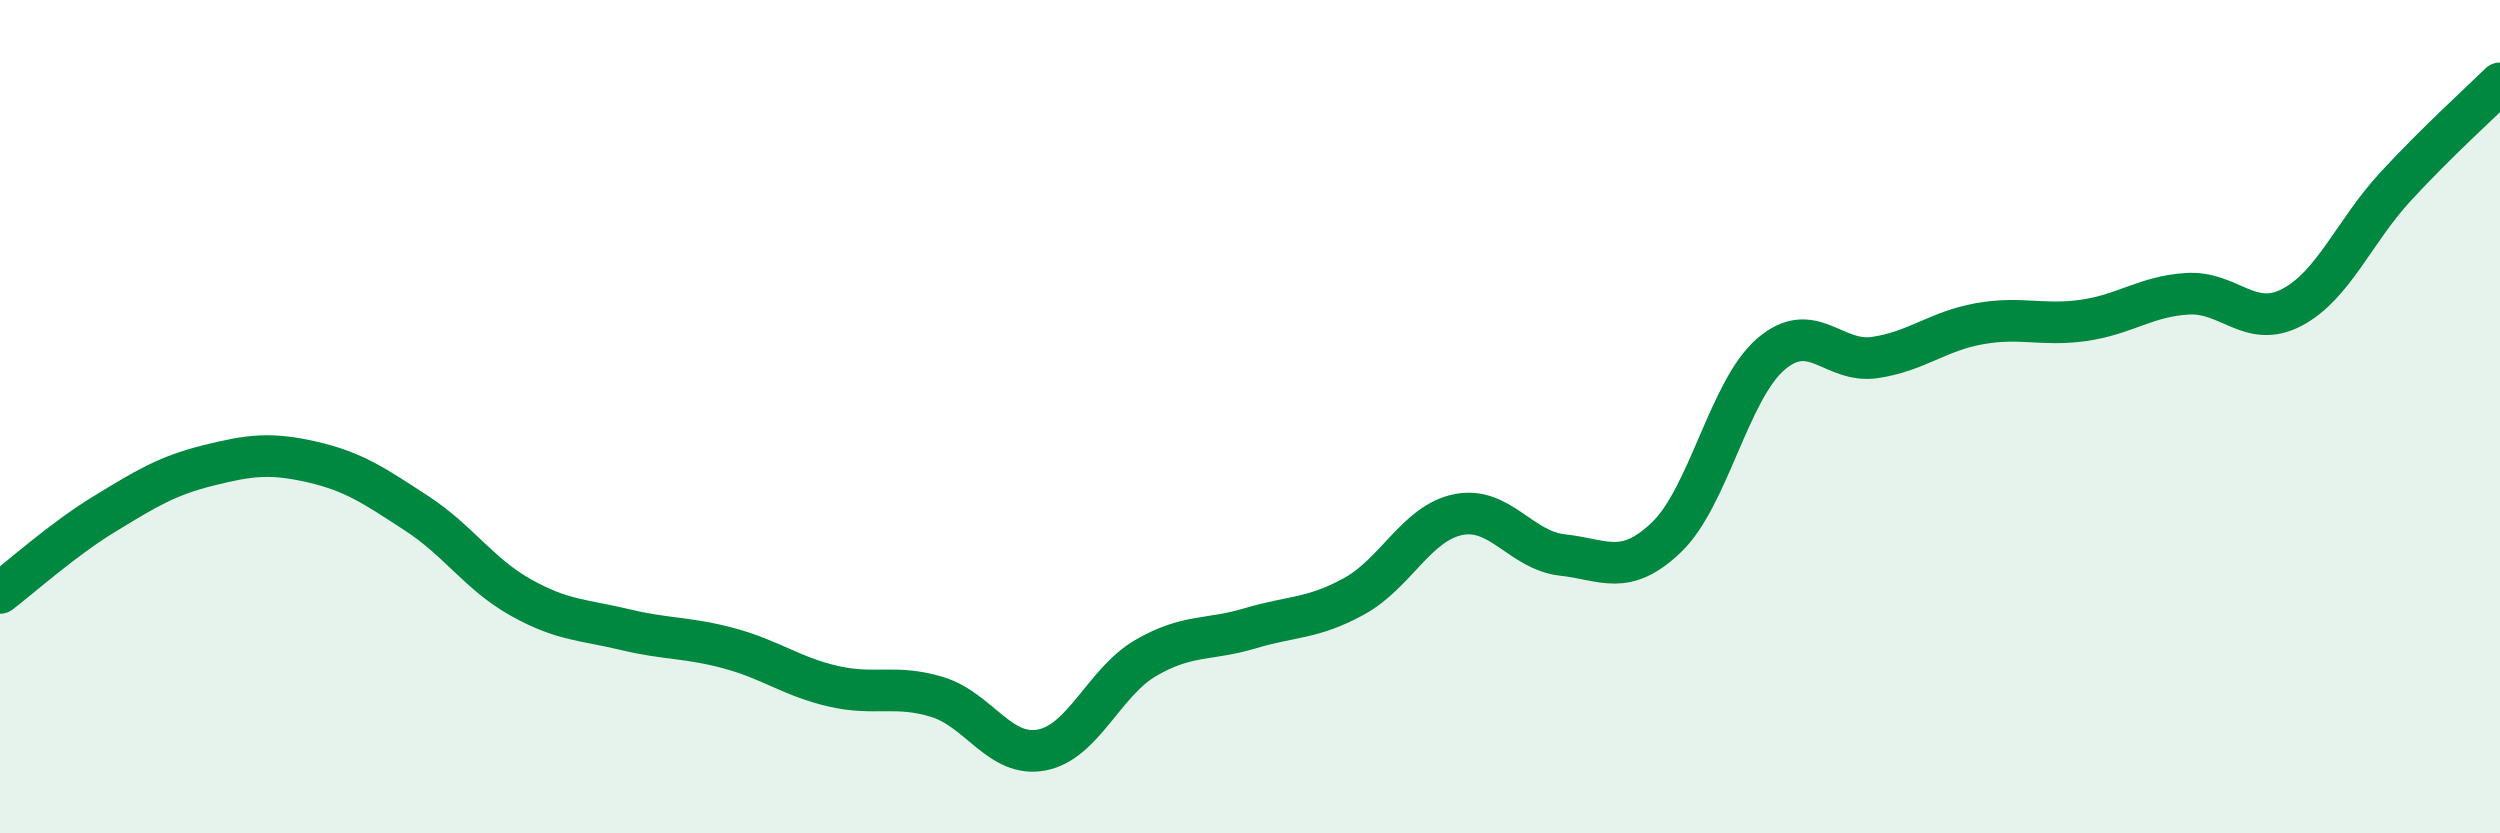 
    <svg width="60" height="20" viewBox="0 0 60 20" xmlns="http://www.w3.org/2000/svg">
      <path
        d="M 0,14.23 C 0.5,13.85 1.5,12.95 2.5,12.34 C 3.5,11.73 4,11.42 5,11.17 C 6,10.92 6.5,10.86 7.5,11.09 C 8.5,11.32 9,11.67 10,12.32 C 11,12.97 11.5,13.78 12.5,14.34 C 13.5,14.9 14,14.87 15,15.11 C 16,15.35 16.5,15.29 17.5,15.56 C 18.5,15.83 19,16.24 20,16.47 C 21,16.7 21.5,16.42 22.5,16.73 C 23.5,17.04 24,18.19 25,18 C 26,17.81 26.5,16.37 27.5,15.79 C 28.5,15.21 29,15.38 30,15.08 C 31,14.78 31.5,14.86 32.5,14.31 C 33.5,13.76 34,12.55 35,12.35 C 36,12.15 36.5,13.21 37.5,13.32 C 38.5,13.43 39,13.85 40,12.89 C 41,11.93 41.5,9.36 42.5,8.5 C 43.5,7.64 44,8.73 45,8.58 C 46,8.43 46.5,7.95 47.5,7.77 C 48.5,7.59 49,7.83 50,7.69 C 51,7.55 51.5,7.11 52.5,7.05 C 53.5,6.99 54,7.9 55,7.38 C 56,6.86 56.5,5.55 57.5,4.47 C 58.5,3.39 59.5,2.49 60,2L60 20L0 20Z"
        fill="#008740"
        opacity="0.1"
        stroke-linecap="round"
        stroke-linejoin="round"
      />
      <path
        d="M 0,14.23 C 0.5,13.85 1.5,12.95 2.5,12.34 C 3.5,11.73 4,11.42 5,11.17 C 6,10.92 6.5,10.86 7.5,11.09 C 8.5,11.32 9,11.67 10,12.32 C 11,12.97 11.5,13.78 12.5,14.34 C 13.5,14.9 14,14.87 15,15.11 C 16,15.35 16.5,15.29 17.5,15.56 C 18.5,15.83 19,16.24 20,16.47 C 21,16.7 21.5,16.42 22.5,16.73 C 23.5,17.04 24,18.19 25,18 C 26,17.81 26.5,16.37 27.5,15.79 C 28.5,15.21 29,15.38 30,15.08 C 31,14.78 31.5,14.86 32.5,14.31 C 33.5,13.76 34,12.55 35,12.35 C 36,12.15 36.5,13.21 37.5,13.32 C 38.5,13.43 39,13.85 40,12.89 C 41,11.93 41.5,9.36 42.5,8.5 C 43.5,7.64 44,8.73 45,8.58 C 46,8.43 46.5,7.95 47.5,7.77 C 48.5,7.59 49,7.83 50,7.69 C 51,7.55 51.5,7.11 52.5,7.05 C 53.5,6.99 54,7.9 55,7.38 C 56,6.86 56.5,5.55 57.5,4.47 C 58.5,3.39 59.5,2.49 60,2"
        stroke="#008740"
        stroke-width="1"
        fill="none"
        stroke-linecap="round"
        stroke-linejoin="round"
      />
    </svg>
  